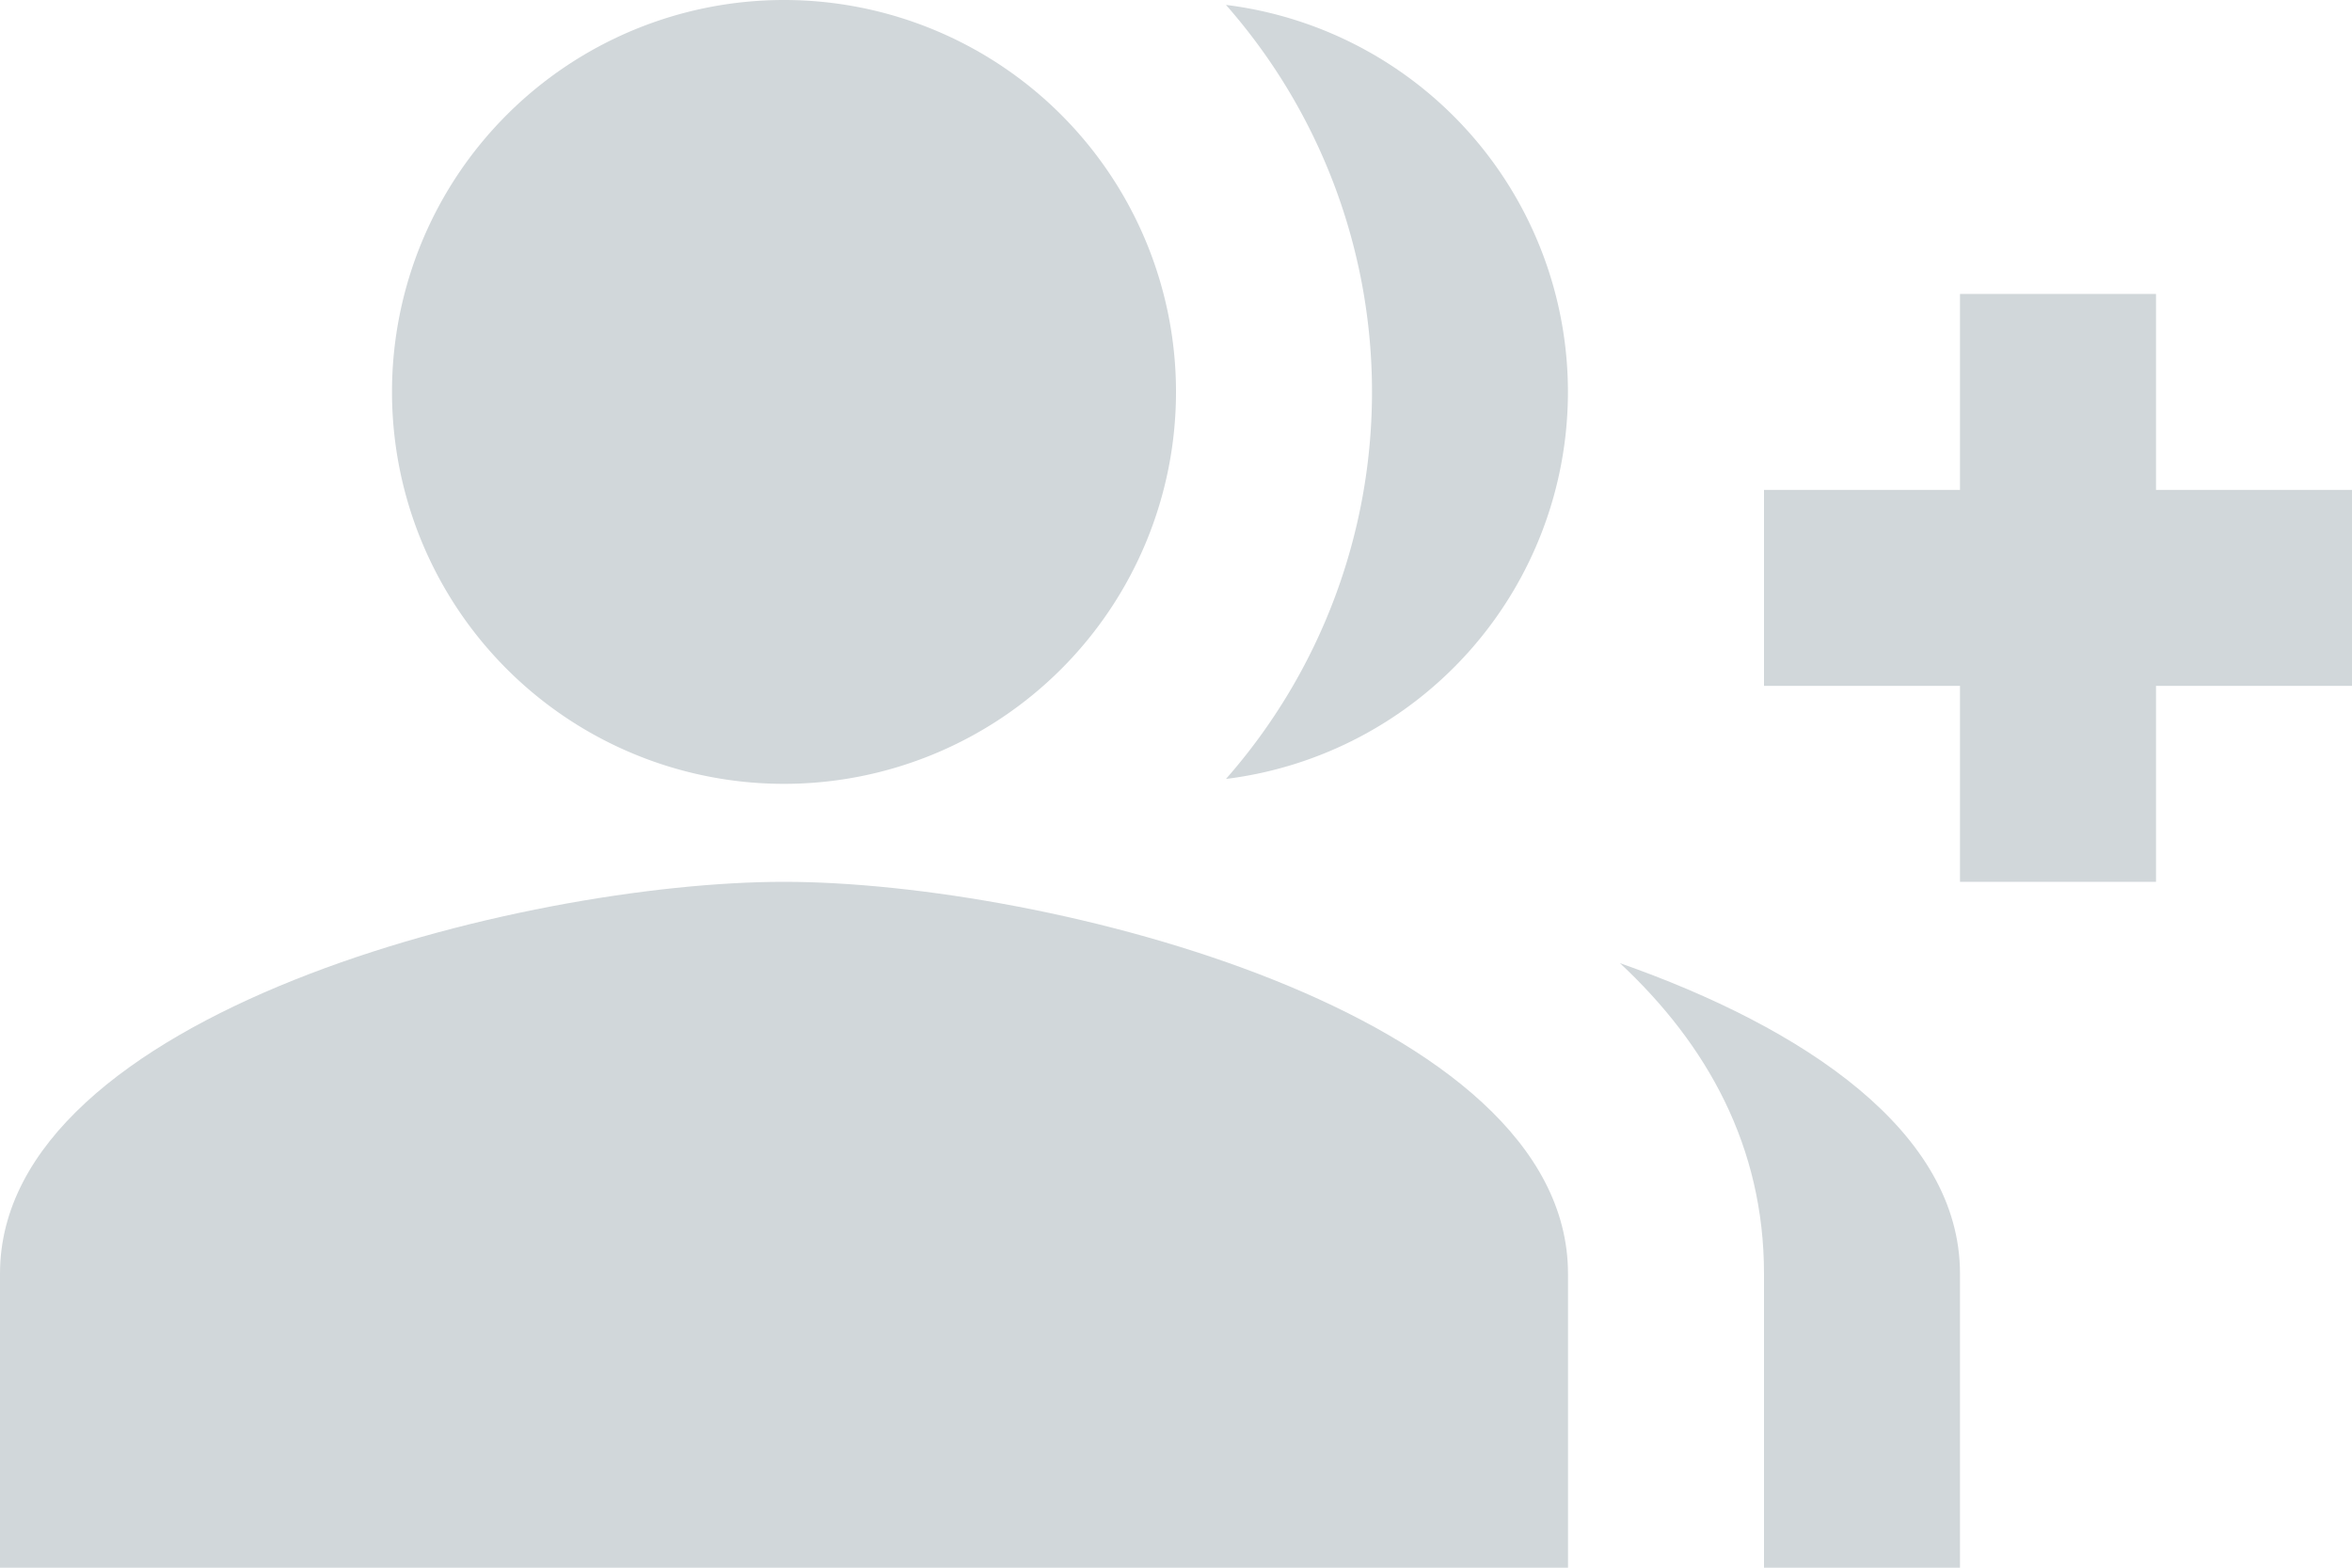 <svg xmlns="http://www.w3.org/2000/svg" width="105" height="70" viewBox="0 0 105 70">
  <g id="Group_86" data-name="Group 86" transform="translate(-855.338 -3263.019)">
    <g id="Group_85" data-name="Group 85">
      <path id="Path_13" data-name="Path 13" d="M951.588,3284.894v-8.75h-8.75v8.75h-8.75v8.75h8.75v8.75h8.75v-8.75h8.75v-8.75Z" fill="#d1d7da"/>
      <path id="Path_14" data-name="Path 14" d="M890.338,3298.019a17.5,17.5,0,1,0-17.5-17.5A17.5,17.5,0,0,0,890.338,3298.019Z" fill="#d1d7da"/>
      <path id="Path_15" data-name="Path 15" d="M890.338,3302.394c-11.682,0-35,5.863-35,17.5v13.125h70v-13.125C925.338,3308.257,902.019,3302.394,890.338,3302.394Z" fill="#d1d7da"/>
      <path id="Path_16" data-name="Path 16" d="M910.069,3263.238a26.164,26.164,0,0,1,0,34.562,17.414,17.414,0,0,0,0-34.562Z" fill="#d1d7da"/>
      <path id="Path_17" data-name="Path 17" d="M927.656,3306.025c3.894,3.632,6.432,8.182,6.432,13.869v13.125h8.75v-13.125C942.838,3313.55,935.881,3308.913,927.656,3306.025Z" fill="#d1d7da"/>
    </g>
  </g>
</svg>

